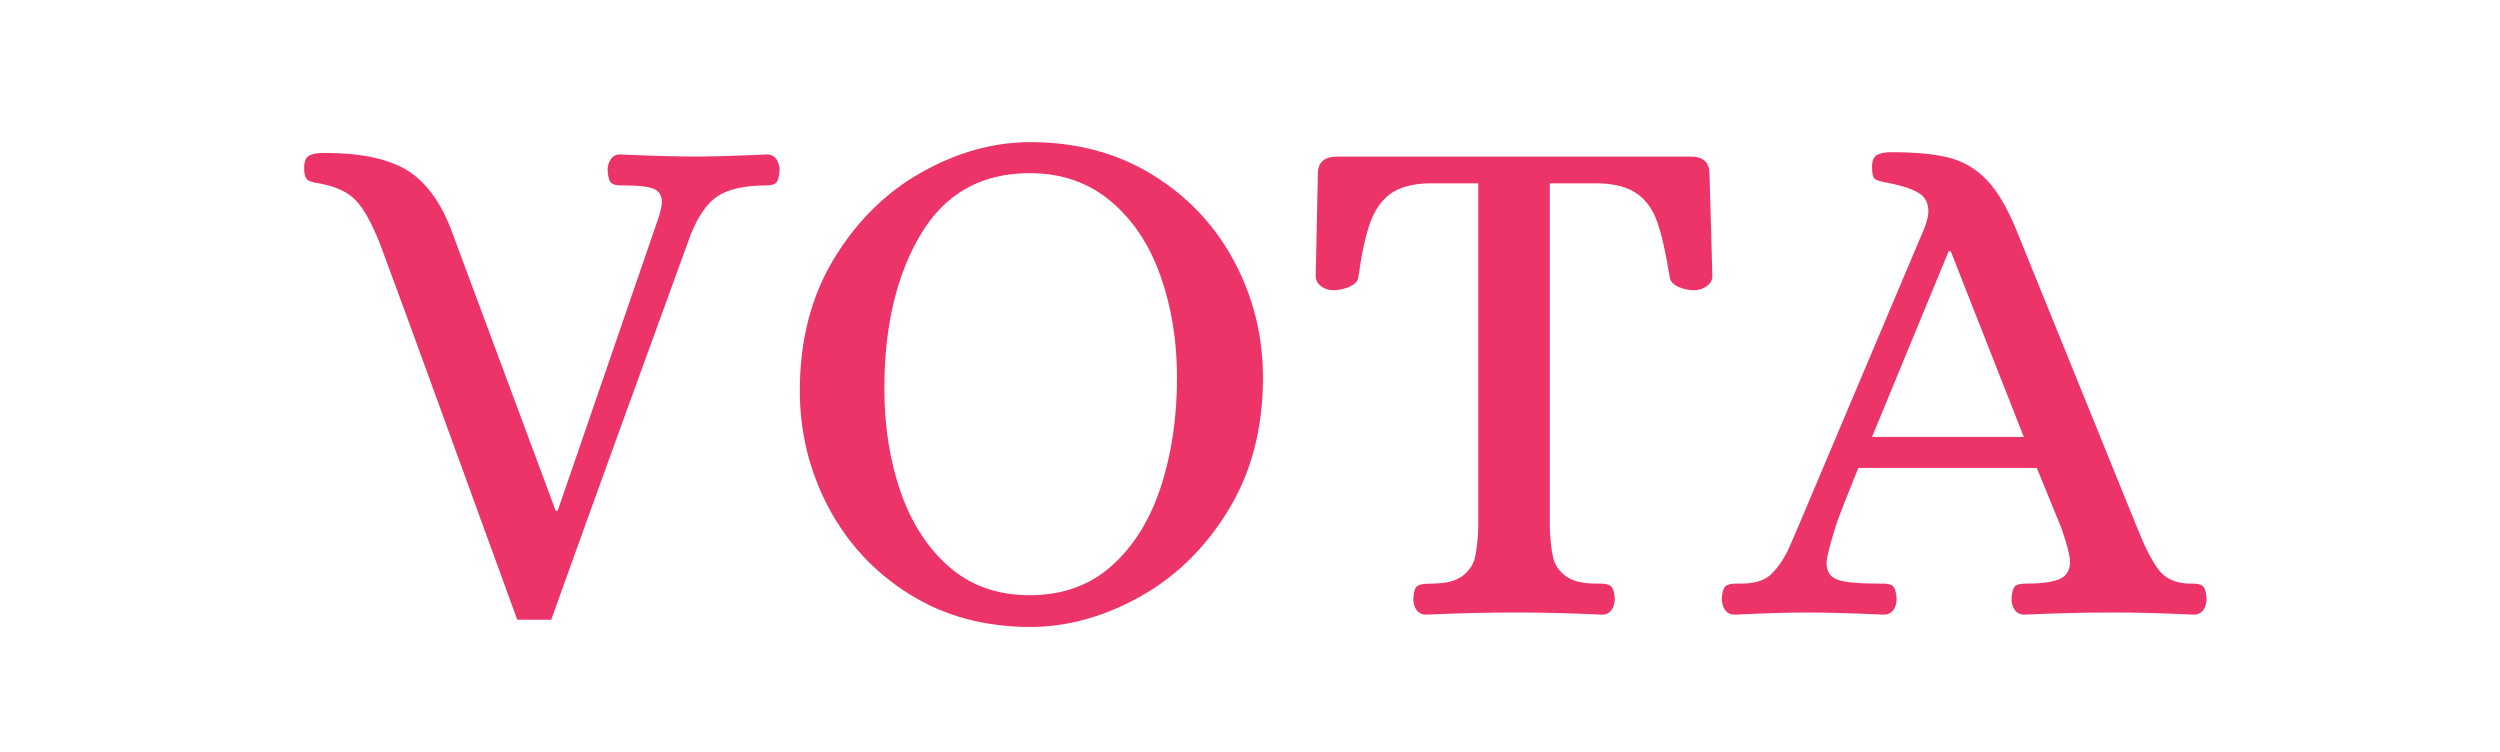 <svg xmlns="http://www.w3.org/2000/svg" xmlns:xlink="http://www.w3.org/1999/xlink" width="512" zoomAndPan="magnify" viewBox="0 0 384 115.5" height="154" preserveAspectRatio="xMidYMid meet" version="1.0"><defs><g/></defs><g fill="#ec3468" fill-opacity="1"><g transform="translate(45.717, 94.08)"><g><path d="M 33.734 1.109 C 31.516 -4.953 28 -14.602 23.188 -27.844 C 18.383 -41.094 14.875 -50.68 12.656 -56.609 C 11.395 -59.785 10.172 -62 8.984 -63.25 C 7.805 -64.508 6.07 -65.363 3.781 -65.812 C 3.477 -65.883 3.031 -65.973 2.438 -66.078 C 1.844 -66.191 1.453 -66.414 1.266 -66.75 C 1.086 -67.082 1 -67.617 1 -68.359 C 1 -69.254 1.238 -69.848 1.719 -70.141 C 2.195 -70.441 2.957 -70.594 4 -70.594 C 9.539 -70.594 13.754 -69.738 16.641 -68.031 C 19.523 -66.332 21.82 -63.301 23.531 -58.938 L 39.625 -15.656 L 39.953 -15.656 L 55.266 -60.156 C 55.711 -61.414 55.938 -62.379 55.938 -63.047 C 55.938 -64.078 55.508 -64.758 54.656 -65.094 C 53.812 -65.426 52.391 -65.594 50.391 -65.594 L 49.719 -65.594 C 48.977 -65.594 48.457 -65.723 48.156 -65.984 C 47.863 -66.242 47.68 -66.891 47.609 -67.922 C 47.609 -68.586 47.773 -69.16 48.109 -69.641 C 48.441 -70.117 48.906 -70.359 49.5 -70.359 C 54.312 -70.141 58.344 -70.031 61.594 -70.031 C 63 -70.031 65.703 -70.102 69.703 -70.25 L 72.031 -70.359 C 72.695 -70.359 73.195 -70.117 73.531 -69.641 C 73.863 -69.16 74.031 -68.586 74.031 -67.922 C 73.957 -66.891 73.77 -66.242 73.469 -65.984 C 73.176 -65.723 72.66 -65.594 71.922 -65.594 C 68.734 -65.594 66.305 -65.07 64.641 -64.031 C 62.984 -63 61.562 -61.004 60.375 -58.047 C 58.156 -51.973 54.582 -42.148 49.656 -28.578 C 44.738 -15.004 41.172 -5.109 38.953 1.109 Z M 33.734 1.109 "/></g></g></g><g fill="#ec3468" fill-opacity="1"><g transform="translate(117.633, 94.08)"><g><path d="M 40.625 2.219 C 33.594 2.219 27.395 0.535 22.031 -2.828 C 16.664 -6.191 12.52 -10.648 9.594 -16.203 C 6.676 -21.754 5.219 -27.711 5.219 -34.078 C 5.219 -41.836 6.973 -48.602 10.484 -54.375 C 14.004 -60.156 18.5 -64.578 23.969 -67.641 C 29.445 -70.711 35 -72.25 40.625 -72.25 C 47.727 -72.25 54 -70.566 59.438 -67.203 C 64.875 -63.836 69.051 -59.395 71.969 -53.875 C 74.895 -48.363 76.359 -42.426 76.359 -36.062 C 76.359 -28.301 74.582 -21.516 71.031 -15.703 C 67.477 -9.891 62.926 -5.445 57.375 -2.375 C 51.832 0.688 46.25 2.219 40.625 2.219 Z M 40.516 -2.656 C 45.547 -2.656 49.742 -4.156 53.109 -7.156 C 56.473 -10.156 58.988 -14.188 60.656 -19.25 C 62.32 -24.32 63.156 -29.926 63.156 -36.062 C 63.156 -41.758 62.301 -46.992 60.594 -51.766 C 58.895 -56.547 56.344 -60.359 52.938 -63.203 C 49.531 -66.055 45.391 -67.484 40.516 -67.484 C 33.109 -67.484 27.535 -64.352 23.797 -58.094 C 20.066 -51.844 18.203 -43.945 18.203 -34.406 C 18.203 -28.633 19.035 -23.344 20.703 -18.531 C 22.367 -13.727 24.863 -9.879 28.188 -6.984 C 31.52 -4.098 35.629 -2.656 40.516 -2.656 Z M 40.516 -2.656 "/></g></g></g><g fill="#ec3468" fill-opacity="1"><g transform="translate(199.205, 94.08)"><g><path d="M 19.859 0.328 C 19.203 0.328 18.707 0.086 18.375 -0.391 C 18.039 -0.867 17.875 -1.441 17.875 -2.109 C 17.945 -3.223 18.164 -3.891 18.531 -4.109 C 18.906 -4.328 19.609 -4.438 20.641 -4.438 C 22.785 -4.438 24.375 -4.82 25.406 -5.594 C 26.445 -6.375 27.098 -7.336 27.359 -8.484 C 27.617 -9.629 27.785 -11.129 27.859 -12.984 L 27.859 -65.922 L 20.203 -65.922 C 17.68 -65.848 15.734 -65.312 14.359 -64.312 C 12.992 -63.312 11.957 -61.832 11.25 -59.875 C 10.551 -57.914 9.945 -55.125 9.438 -51.5 C 9.363 -50.906 8.914 -50.422 8.094 -50.047 C 7.281 -49.68 6.43 -49.5 5.547 -49.5 C 4.879 -49.5 4.27 -49.703 3.719 -50.109 C 3.164 -50.516 2.891 -51.051 2.891 -51.719 L 3.219 -67.375 C 3.219 -69.145 4.219 -70.031 6.219 -70.031 L 60.484 -70.031 C 62.41 -70.031 63.375 -69.145 63.375 -67.375 L 63.812 -51.719 C 63.812 -51.051 63.516 -50.516 62.922 -50.109 C 62.336 -49.703 61.711 -49.5 61.047 -49.5 C 60.148 -49.5 59.312 -49.68 58.531 -50.047 C 57.758 -50.422 57.336 -50.906 57.266 -51.5 C 56.672 -55.195 56.039 -58.004 55.375 -59.922 C 54.707 -61.848 53.672 -63.312 52.266 -64.312 C 50.867 -65.312 48.91 -65.848 46.391 -65.922 L 38.844 -65.922 L 38.844 -12.984 C 38.914 -11.129 39.082 -9.629 39.344 -8.484 C 39.602 -7.336 40.25 -6.375 41.281 -5.594 C 42.32 -4.82 43.914 -4.438 46.062 -4.438 L 46.719 -4.438 C 47.383 -4.438 47.883 -4.305 48.219 -4.047 C 48.551 -3.785 48.754 -3.141 48.828 -2.109 C 48.828 -1.441 48.66 -0.867 48.328 -0.391 C 47.992 0.086 47.492 0.328 46.828 0.328 C 42.098 0.109 37.734 0 33.734 0 C 29.297 0 24.672 0.109 19.859 0.328 Z M 19.859 0.328 "/></g></g></g><g fill="#ec3468" fill-opacity="1"><g transform="translate(265.794, 94.08)"><g><path d="M 0.672 0.328 C 0.004 0.328 -0.492 0.086 -0.828 -0.391 C -1.16 -0.867 -1.328 -1.441 -1.328 -2.109 C -1.254 -3.223 -1.031 -3.891 -0.656 -4.109 C -0.289 -4.328 0.145 -4.438 0.656 -4.438 C 1.176 -4.438 1.516 -4.438 1.672 -4.438 C 3.891 -4.438 5.516 -5.008 6.547 -6.156 C 7.586 -7.301 8.422 -8.594 9.047 -10.031 C 9.672 -11.477 10.098 -12.461 10.328 -12.984 L 29.75 -58.938 C 30.188 -60.039 30.406 -60.926 30.406 -61.594 C 30.406 -62.926 29.883 -63.891 28.844 -64.484 C 27.812 -65.078 26.375 -65.555 24.531 -65.922 C 23.27 -66.141 22.488 -66.359 22.188 -66.578 C 21.895 -66.805 21.75 -67.441 21.75 -68.484 C 21.75 -69.367 21.988 -69.957 22.469 -70.25 C 22.957 -70.551 23.719 -70.703 24.75 -70.703 C 28.445 -70.703 31.383 -70.422 33.562 -69.859 C 35.75 -69.305 37.656 -68.195 39.281 -66.531 C 40.914 -64.863 42.438 -62.332 43.844 -58.938 L 62.484 -12.984 C 63.598 -10.172 64.672 -8.062 65.703 -6.656 C 66.734 -5.25 68.285 -4.508 70.359 -4.438 L 71.031 -4.438 C 71.77 -4.438 72.285 -4.305 72.578 -4.047 C 72.879 -3.785 73.066 -3.141 73.141 -2.109 C 73.141 -1.441 72.973 -0.867 72.641 -0.391 C 72.305 0.086 71.805 0.328 71.141 0.328 C 66.398 0.109 62.332 0 58.938 0 C 54.5 0 49.91 0.109 45.172 0.328 C 44.504 0.328 44.004 0.086 43.672 -0.391 C 43.336 -0.867 43.172 -1.441 43.172 -2.109 C 43.242 -3.141 43.426 -3.785 43.719 -4.047 C 44.02 -4.305 44.539 -4.438 45.281 -4.438 C 47.801 -4.438 49.578 -4.676 50.609 -5.156 C 51.641 -5.633 52.156 -6.504 52.156 -7.766 C 52.156 -8.734 51.711 -10.473 50.828 -12.984 L 47.062 -22.203 L 19.641 -22.203 C 17.797 -17.609 16.742 -14.941 16.484 -14.203 C 16.223 -13.461 16.094 -13.055 16.094 -12.984 C 15.207 -10.172 14.766 -8.359 14.766 -7.547 C 14.766 -6.285 15.316 -5.453 16.422 -5.047 C 17.535 -4.641 19.645 -4.438 22.75 -4.438 L 23.422 -4.438 C 24.16 -4.438 24.676 -4.305 24.969 -4.047 C 25.27 -3.785 25.457 -3.141 25.531 -2.109 C 25.531 -1.441 25.363 -0.867 25.031 -0.391 C 24.695 0.086 24.195 0.328 23.531 0.328 C 18.789 0.109 14.758 0 11.438 0 C 9.062 0 5.473 0.109 0.672 0.328 Z M 21.75 -26.969 L 45.062 -26.969 L 33.844 -55.484 L 33.516 -55.484 Z M 21.75 -26.969 "/></g></g></g></svg>